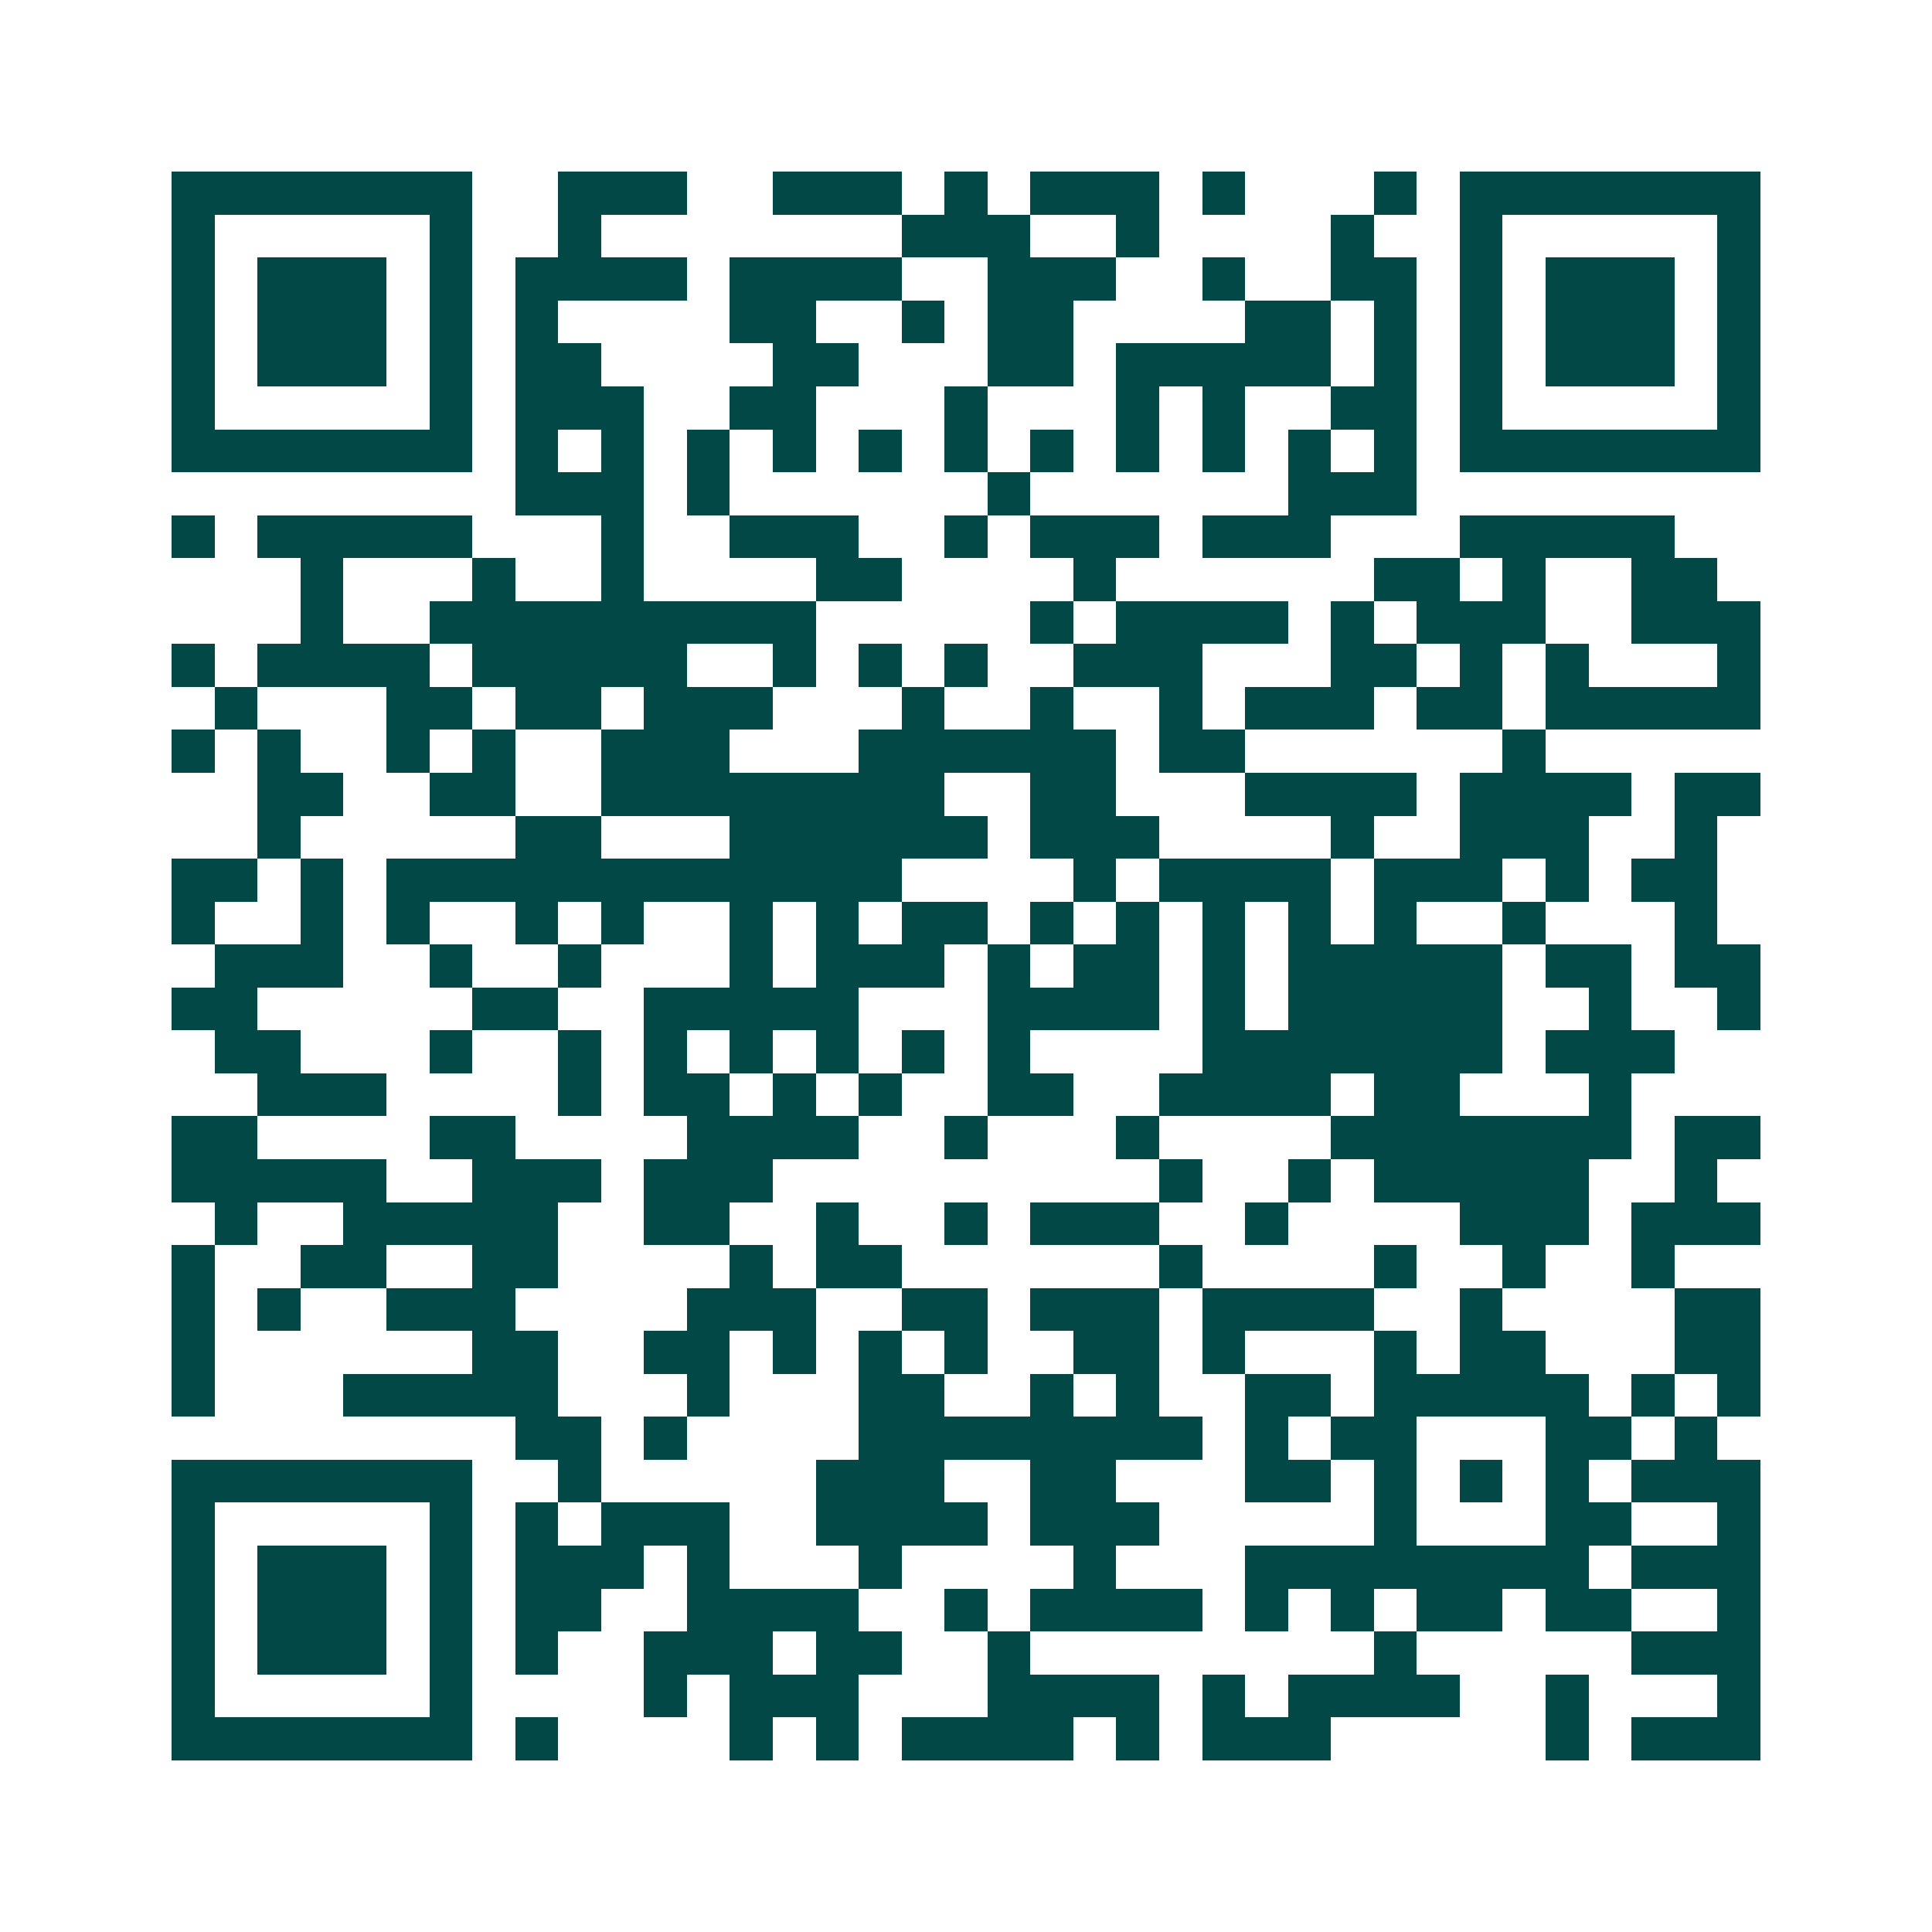 <svg xmlns="http://www.w3.org/2000/svg" width="200" height="200" viewBox="0 0 45 45" shape-rendering="crispEdges"><path fill="#ffffff" d="M0 0h45v45H0z"/><path stroke="#014847" d="M4 4.5h7m2 0h3m2 0h3m1 0h1m1 0h3m1 0h1m3 0h1m1 0h7M4 5.5h1m5 0h1m2 0h1m7 0h3m2 0h1m4 0h1m2 0h1m5 0h1M4 6.5h1m1 0h3m1 0h1m1 0h4m1 0h4m2 0h3m2 0h1m2 0h2m1 0h1m1 0h3m1 0h1M4 7.5h1m1 0h3m1 0h1m1 0h1m4 0h2m2 0h1m1 0h2m4 0h2m1 0h1m1 0h1m1 0h3m1 0h1M4 8.5h1m1 0h3m1 0h1m1 0h2m4 0h2m3 0h2m1 0h5m1 0h1m1 0h1m1 0h3m1 0h1M4 9.5h1m5 0h1m1 0h3m2 0h2m3 0h1m3 0h1m1 0h1m2 0h2m1 0h1m5 0h1M4 10.5h7m1 0h1m1 0h1m1 0h1m1 0h1m1 0h1m1 0h1m1 0h1m1 0h1m1 0h1m1 0h1m1 0h1m1 0h7M12 11.5h3m1 0h1m6 0h1m6 0h3M4 12.5h1m1 0h5m3 0h1m2 0h3m2 0h1m1 0h3m1 0h3m3 0h5M7 13.5h1m3 0h1m2 0h1m4 0h2m4 0h1m6 0h2m1 0h1m2 0h2M7 14.5h1m2 0h9m5 0h1m1 0h4m1 0h1m1 0h3m2 0h3M4 15.5h1m1 0h4m1 0h5m2 0h1m1 0h1m1 0h1m2 0h3m3 0h2m1 0h1m1 0h1m3 0h1M5 16.5h1m3 0h2m1 0h2m1 0h3m3 0h1m2 0h1m2 0h1m1 0h3m1 0h2m1 0h5M4 17.5h1m1 0h1m2 0h1m1 0h1m2 0h3m3 0h6m1 0h2m6 0h1M6 18.5h2m2 0h2m2 0h8m2 0h2m3 0h4m1 0h4m1 0h2M6 19.5h1m5 0h2m3 0h6m1 0h3m4 0h1m2 0h3m2 0h1M4 20.5h2m1 0h1m1 0h12m4 0h1m1 0h4m1 0h3m1 0h1m1 0h2M4 21.5h1m2 0h1m1 0h1m2 0h1m1 0h1m2 0h1m1 0h1m1 0h2m1 0h1m1 0h1m1 0h1m1 0h1m1 0h1m2 0h1m3 0h1M5 22.5h3m2 0h1m2 0h1m3 0h1m1 0h3m1 0h1m1 0h2m1 0h1m1 0h5m1 0h2m1 0h2M4 23.5h2m5 0h2m2 0h5m3 0h4m1 0h1m1 0h5m2 0h1m2 0h1M5 24.5h2m3 0h1m2 0h1m1 0h1m1 0h1m1 0h1m1 0h1m1 0h1m4 0h7m1 0h3M6 25.5h3m4 0h1m1 0h2m1 0h1m1 0h1m2 0h2m2 0h4m1 0h2m3 0h1M4 26.5h2m4 0h2m4 0h4m2 0h1m3 0h1m4 0h7m1 0h2M4 27.5h5m2 0h3m1 0h3m9 0h1m2 0h1m1 0h5m2 0h1M5 28.5h1m2 0h5m2 0h2m2 0h1m2 0h1m1 0h3m2 0h1m4 0h3m1 0h3M4 29.5h1m2 0h2m2 0h2m4 0h1m1 0h2m6 0h1m4 0h1m2 0h1m2 0h1M4 30.5h1m1 0h1m2 0h3m4 0h3m2 0h2m1 0h3m1 0h4m2 0h1m4 0h2M4 31.5h1m6 0h2m2 0h2m1 0h1m1 0h1m1 0h1m2 0h2m1 0h1m3 0h1m1 0h2m3 0h2M4 32.5h1m3 0h5m3 0h1m3 0h2m2 0h1m1 0h1m2 0h2m1 0h5m1 0h1m1 0h1M12 33.5h2m1 0h1m4 0h8m1 0h1m1 0h2m3 0h2m1 0h1M4 34.5h7m2 0h1m5 0h3m2 0h2m3 0h2m1 0h1m1 0h1m1 0h1m1 0h3M4 35.5h1m5 0h1m1 0h1m1 0h3m2 0h4m1 0h3m5 0h1m3 0h2m2 0h1M4 36.5h1m1 0h3m1 0h1m1 0h3m1 0h1m3 0h1m4 0h1m3 0h8m1 0h3M4 37.5h1m1 0h3m1 0h1m1 0h2m2 0h4m2 0h1m1 0h4m1 0h1m1 0h1m1 0h2m1 0h2m2 0h1M4 38.5h1m1 0h3m1 0h1m1 0h1m2 0h3m1 0h2m2 0h1m8 0h1m5 0h3M4 39.5h1m5 0h1m4 0h1m1 0h3m3 0h4m1 0h1m1 0h4m2 0h1m3 0h1M4 40.5h7m1 0h1m4 0h1m1 0h1m1 0h4m1 0h1m1 0h3m5 0h1m1 0h3"/></svg>
